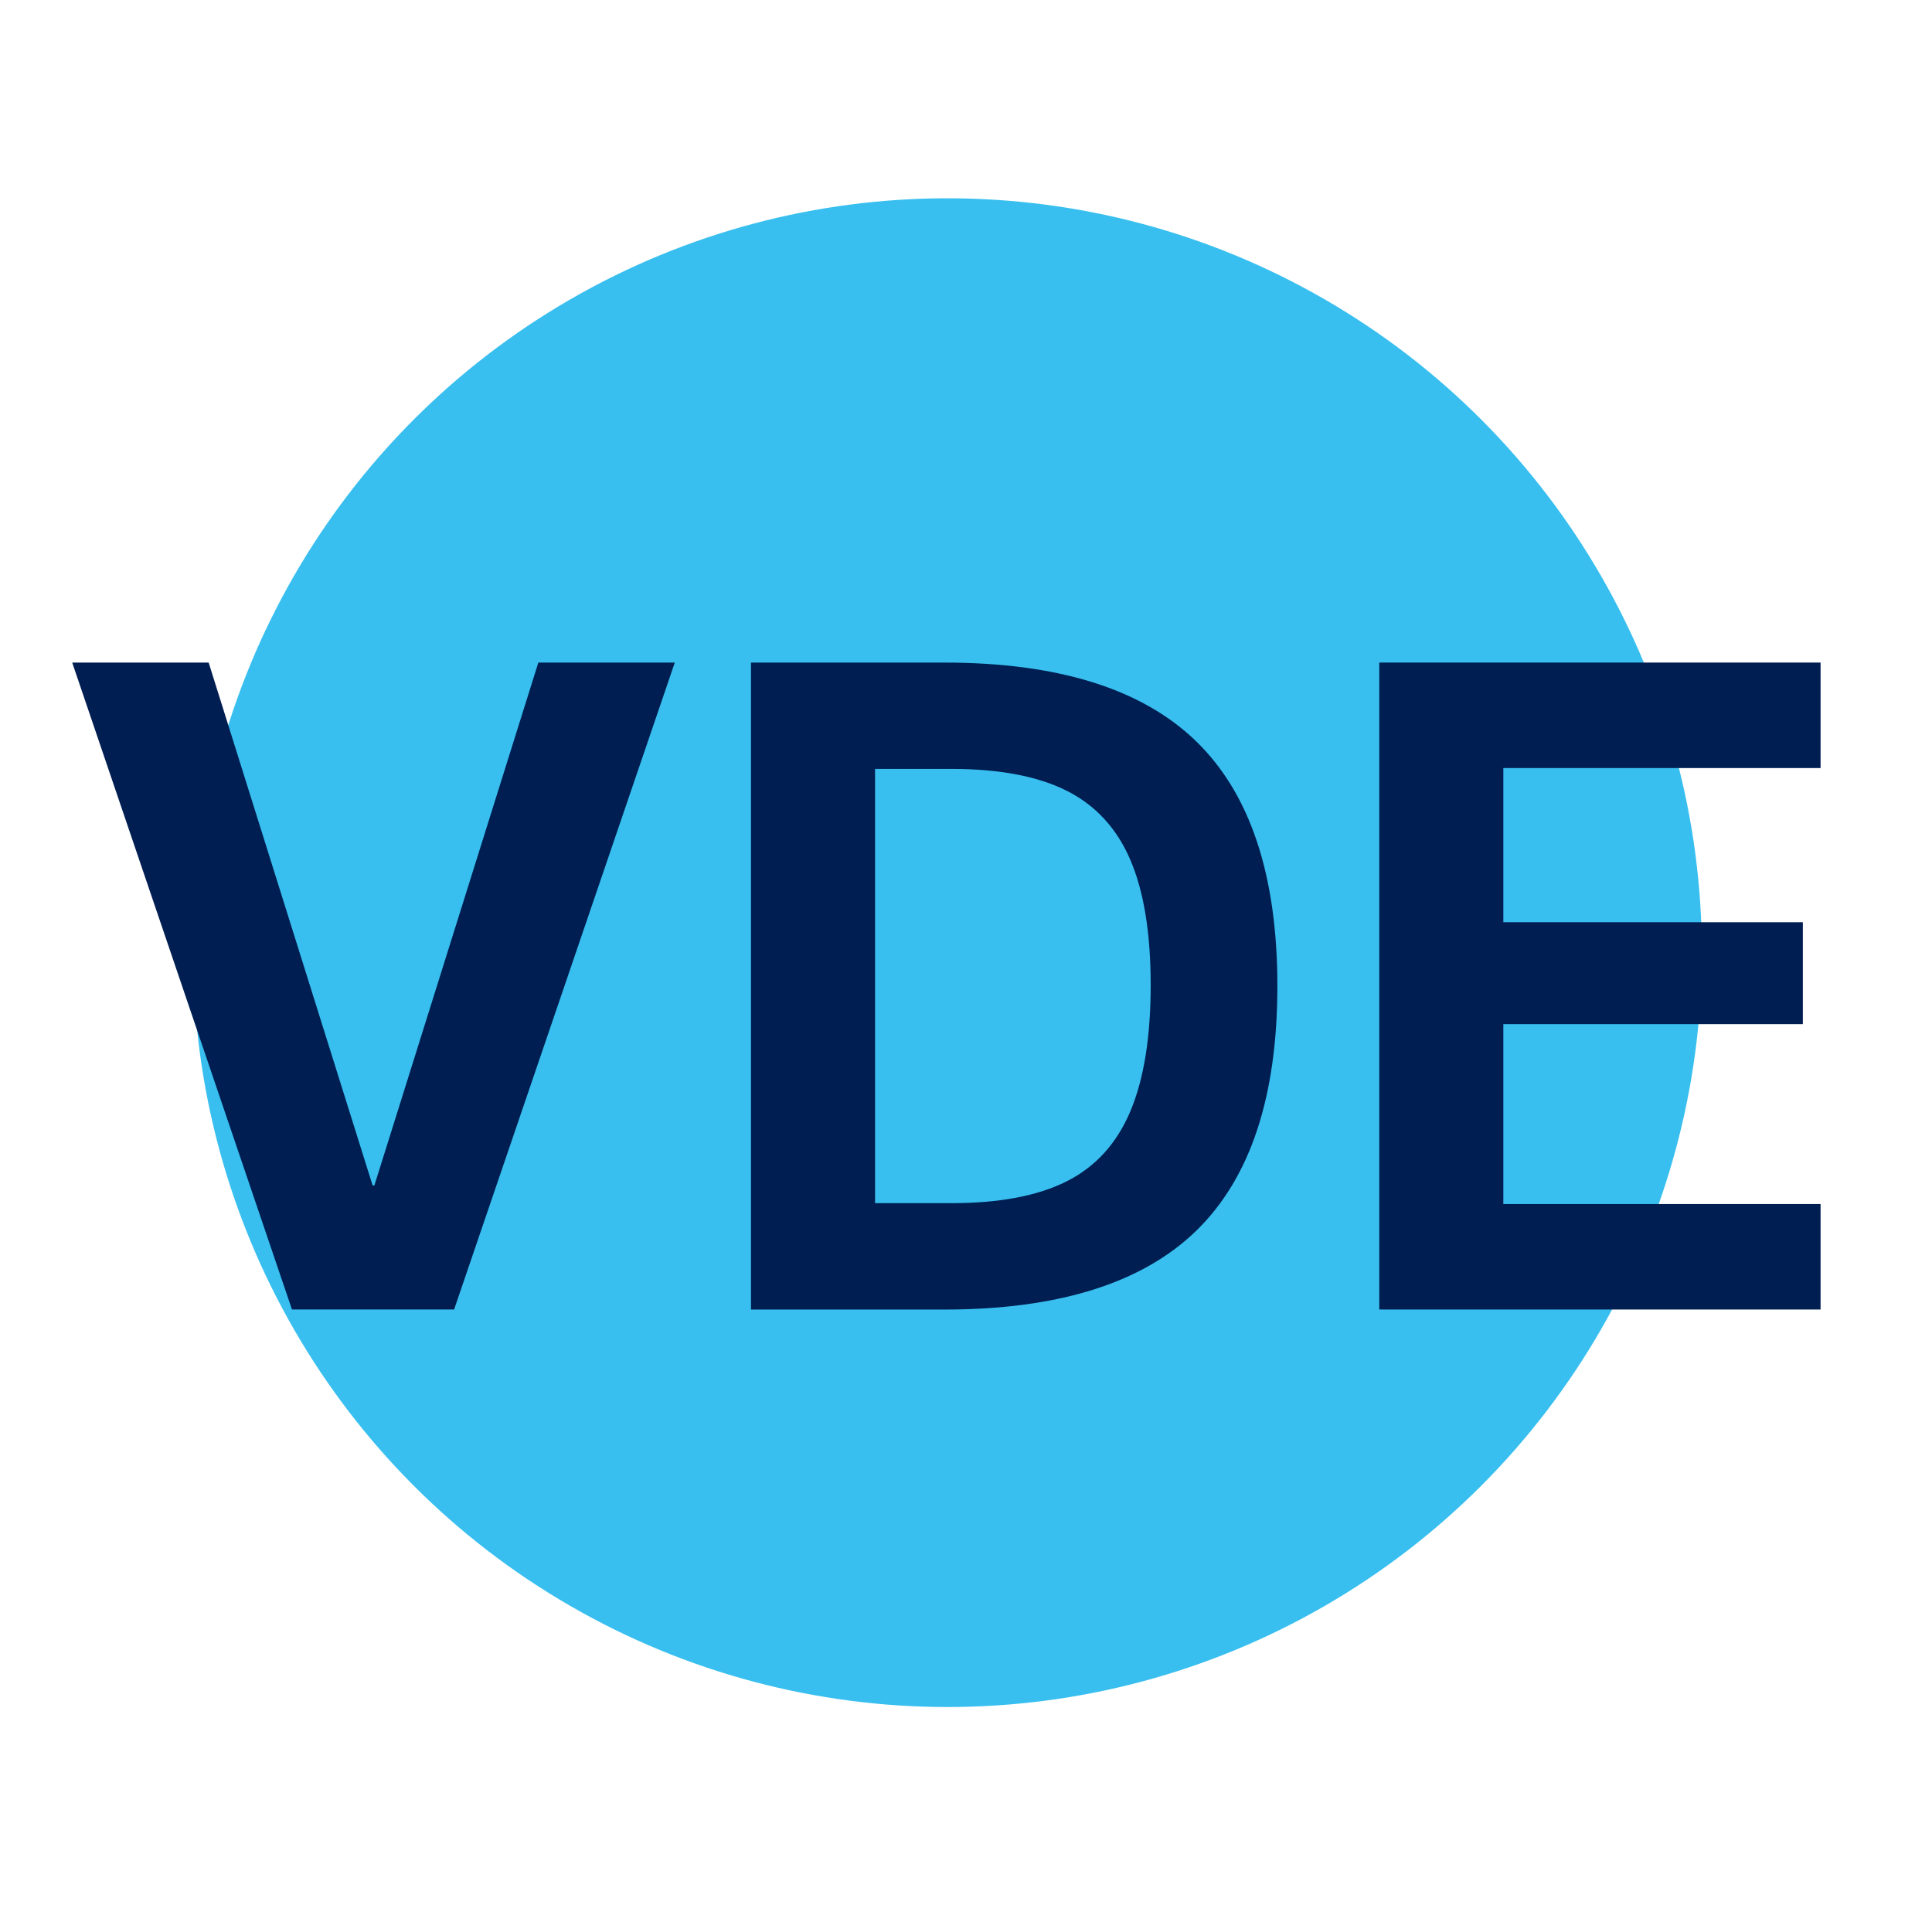 <svg xmlns="http://www.w3.org/2000/svg" id="_&#xEB;&#xCE;&#xD3;&#xC8;_1" viewBox="0 0 4053.6 4046.9"><defs><style> .st0 { fill: #38bfef; } .st1 { fill: #001e52; } </style></defs><circle class="st0" cx="1988" cy="1998.7" r="1582.7"></circle><g><path class="st1" d="M612.6,2747.4L151.5,1390.1h286.3l344,1097h3.7l344-1097h286.3l-463,1357.3h-340.3Z"></path><path class="st1" d="M1575.7,2747.4v-1357.3h405.3c239.2,0,415.6,55.2,529,165.5,113.4,110.3,170.1,281.4,170.1,513.2s-56.7,402.9-170.1,513.2c-113.4,110.3-289.8,165.5-529,165.5h-405.3ZM1995.9,2524.3c100.4,0,181-15.2,241.7-45.6,60.7-30.4,105.3-79.3,133.9-146.9,28.5-67.5,42.8-155.9,42.8-264.9s-14.3-196.8-42.8-263.1c-28.5-66.3-73.2-114.6-133.9-145-60.7-30.4-141.3-45.6-241.7-45.6h-159.9v911.1h159.9Z"></path><path class="st1" d="M2893.9,2747.4v-1357.3h925.9v221.3h-665.6v323.5h628.4v213.8h-628.4v377.4h665.6v221.3h-925.9Z"></path></g></svg>